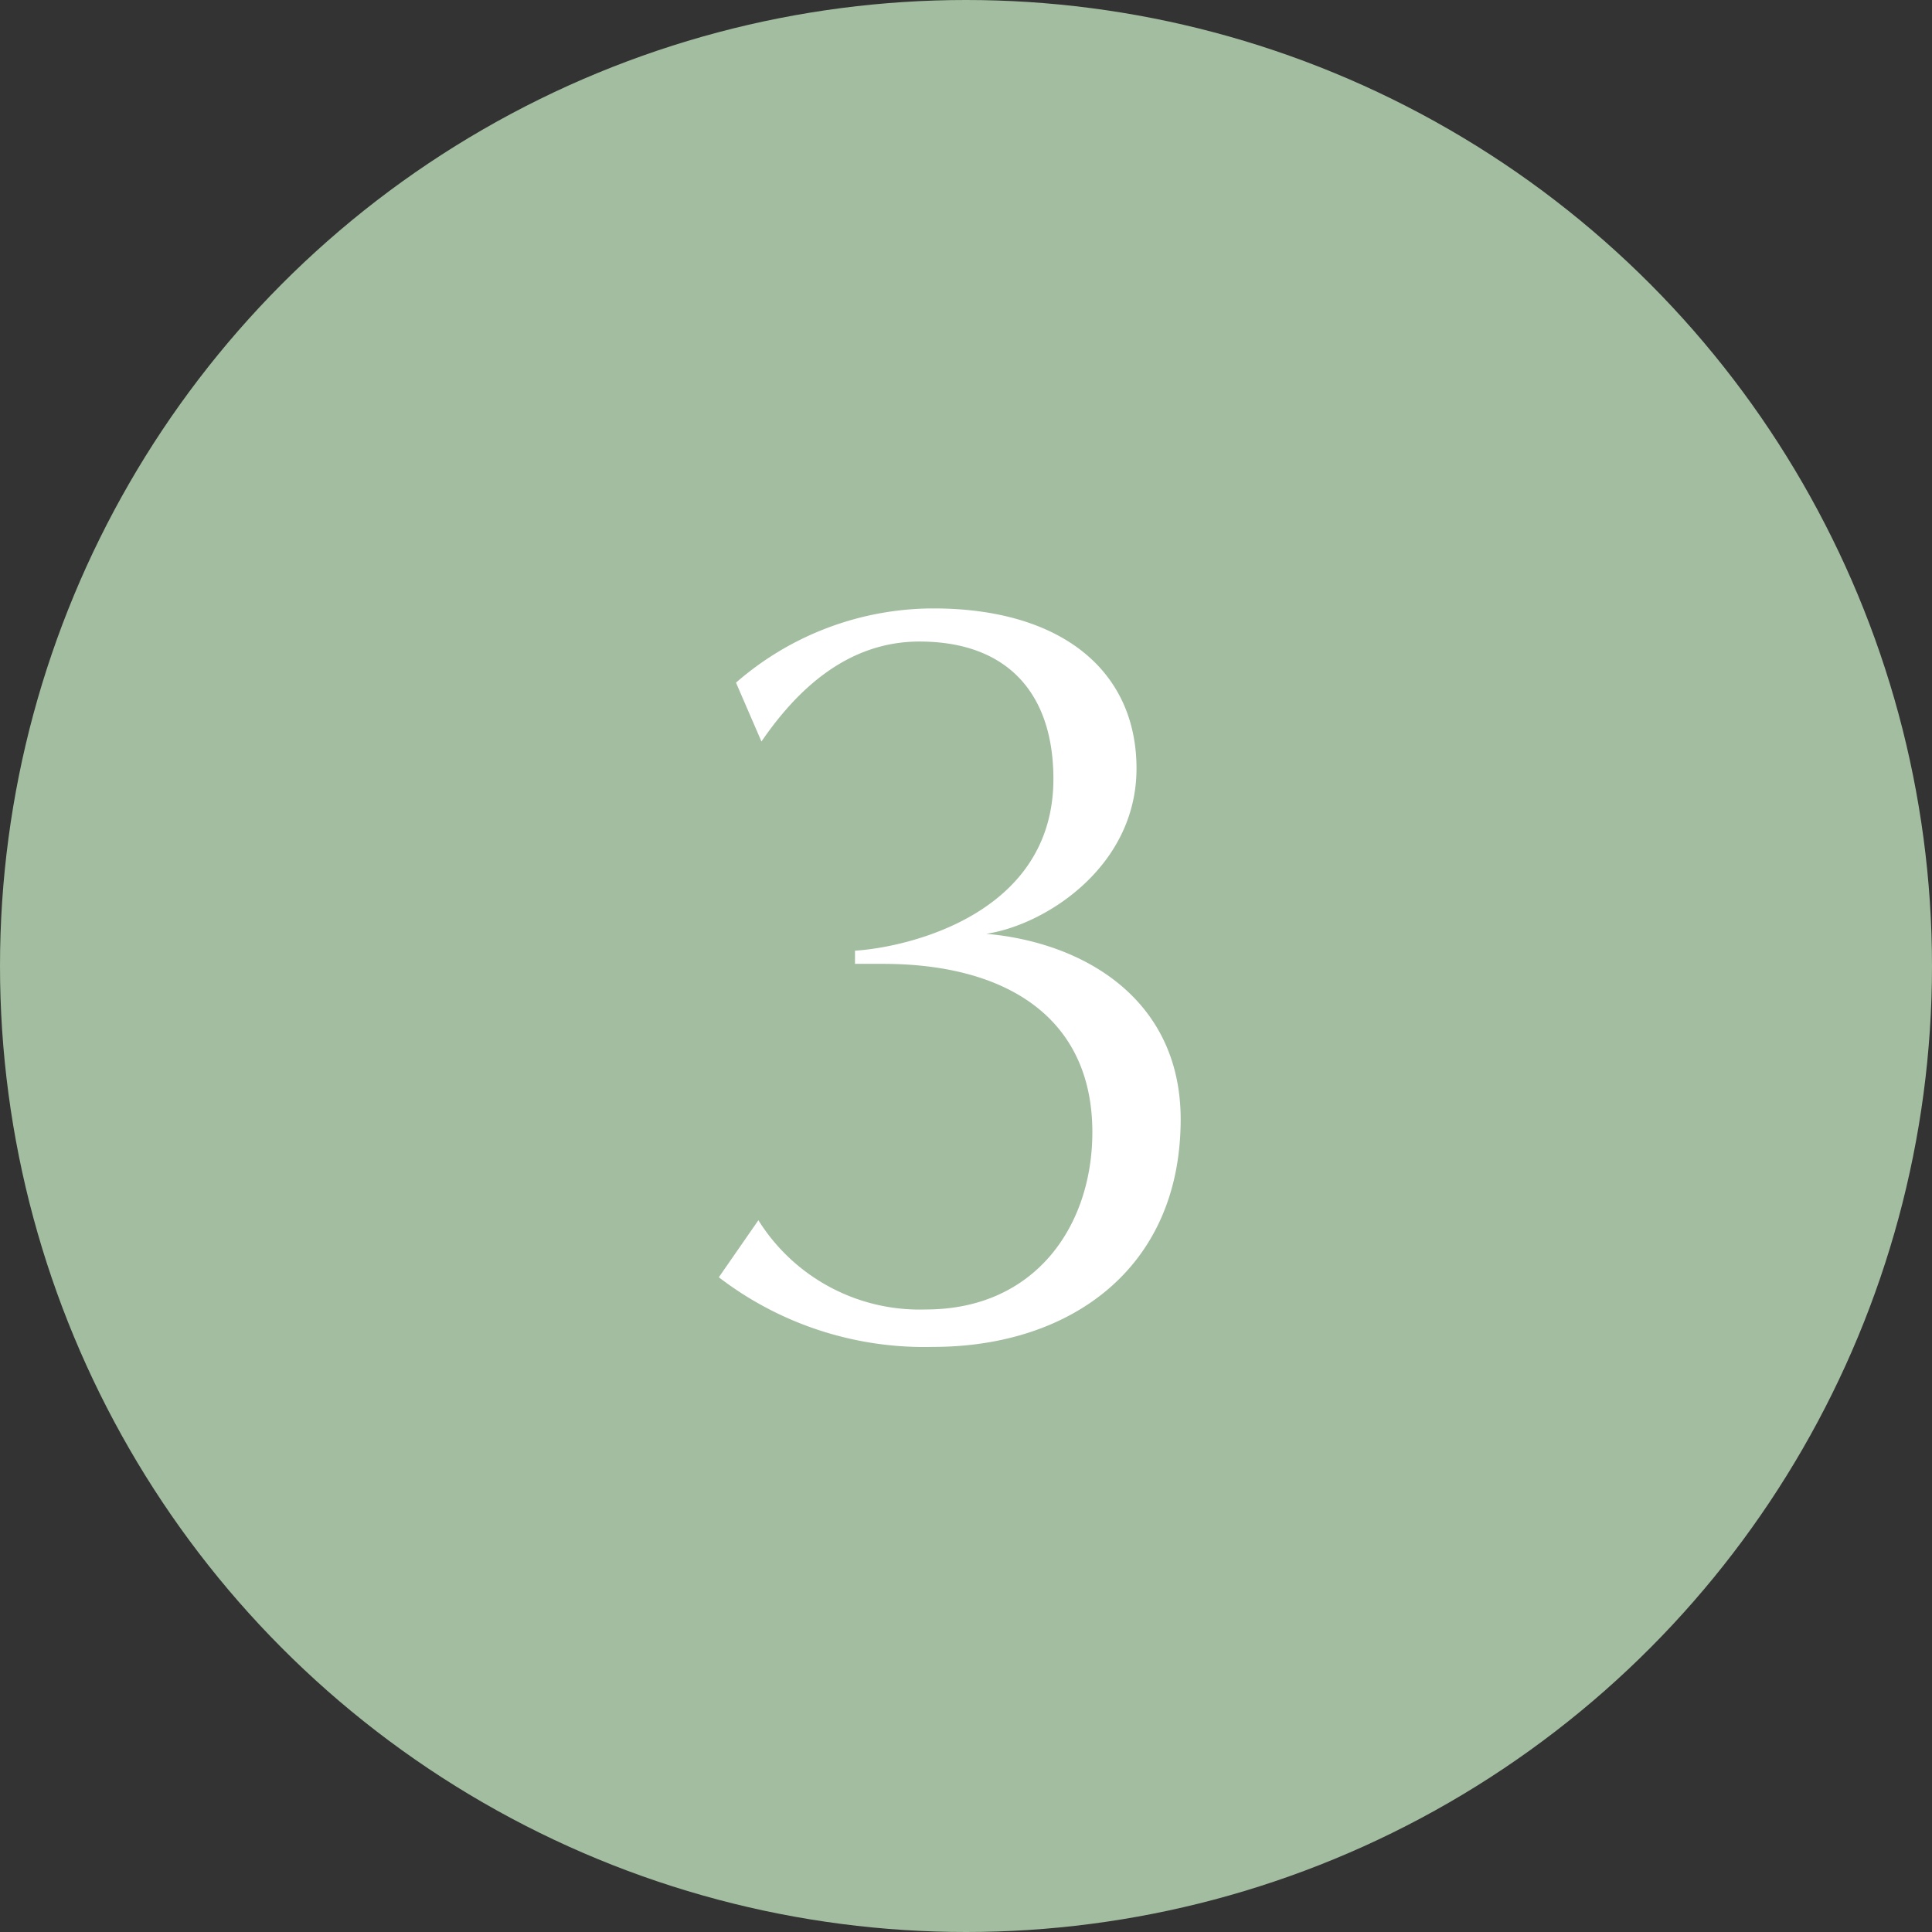 <svg xmlns="http://www.w3.org/2000/svg" viewBox="0 0 63 63"><rect x="0" y="0" width="63" height="63" fill="#333333" stroke="none"/><defs><style>.cls-1{fill:#a3bda0;}.cls-2{fill:#fff;}</style></defs><title>med_flow3</title><g id="レイヤー_2" data-name="レイヤー 2"><g id="contents"><circle class="cls-1" cx="31.5" cy="31.5" r="31.5"/><path class="cls-2" d="M24.73,39.79a6.2,6.2,0,0,0,5.46,2.91c3.57,0,5.43-2.73,5.43-5.78,0-3.71-2.77-5.49-6.83-5.49h-.91V31c1.64-.1,6.47-1.15,6.47-5.6,0-2.76-1.47-4.48-4.37-4.48-2.35,0-4,1.58-5.15,3.26L24,22.26a9.81,9.81,0,0,1,6.44-2.42c4.13,0,6.62,2,6.62,5.22s-3,5.11-4.9,5.39c3.18.28,6.34,2.13,6.34,6.05,0,4.9-3.65,7.42-8.06,7.42a11,11,0,0,1-7-2.27Z"/></g></g></svg>